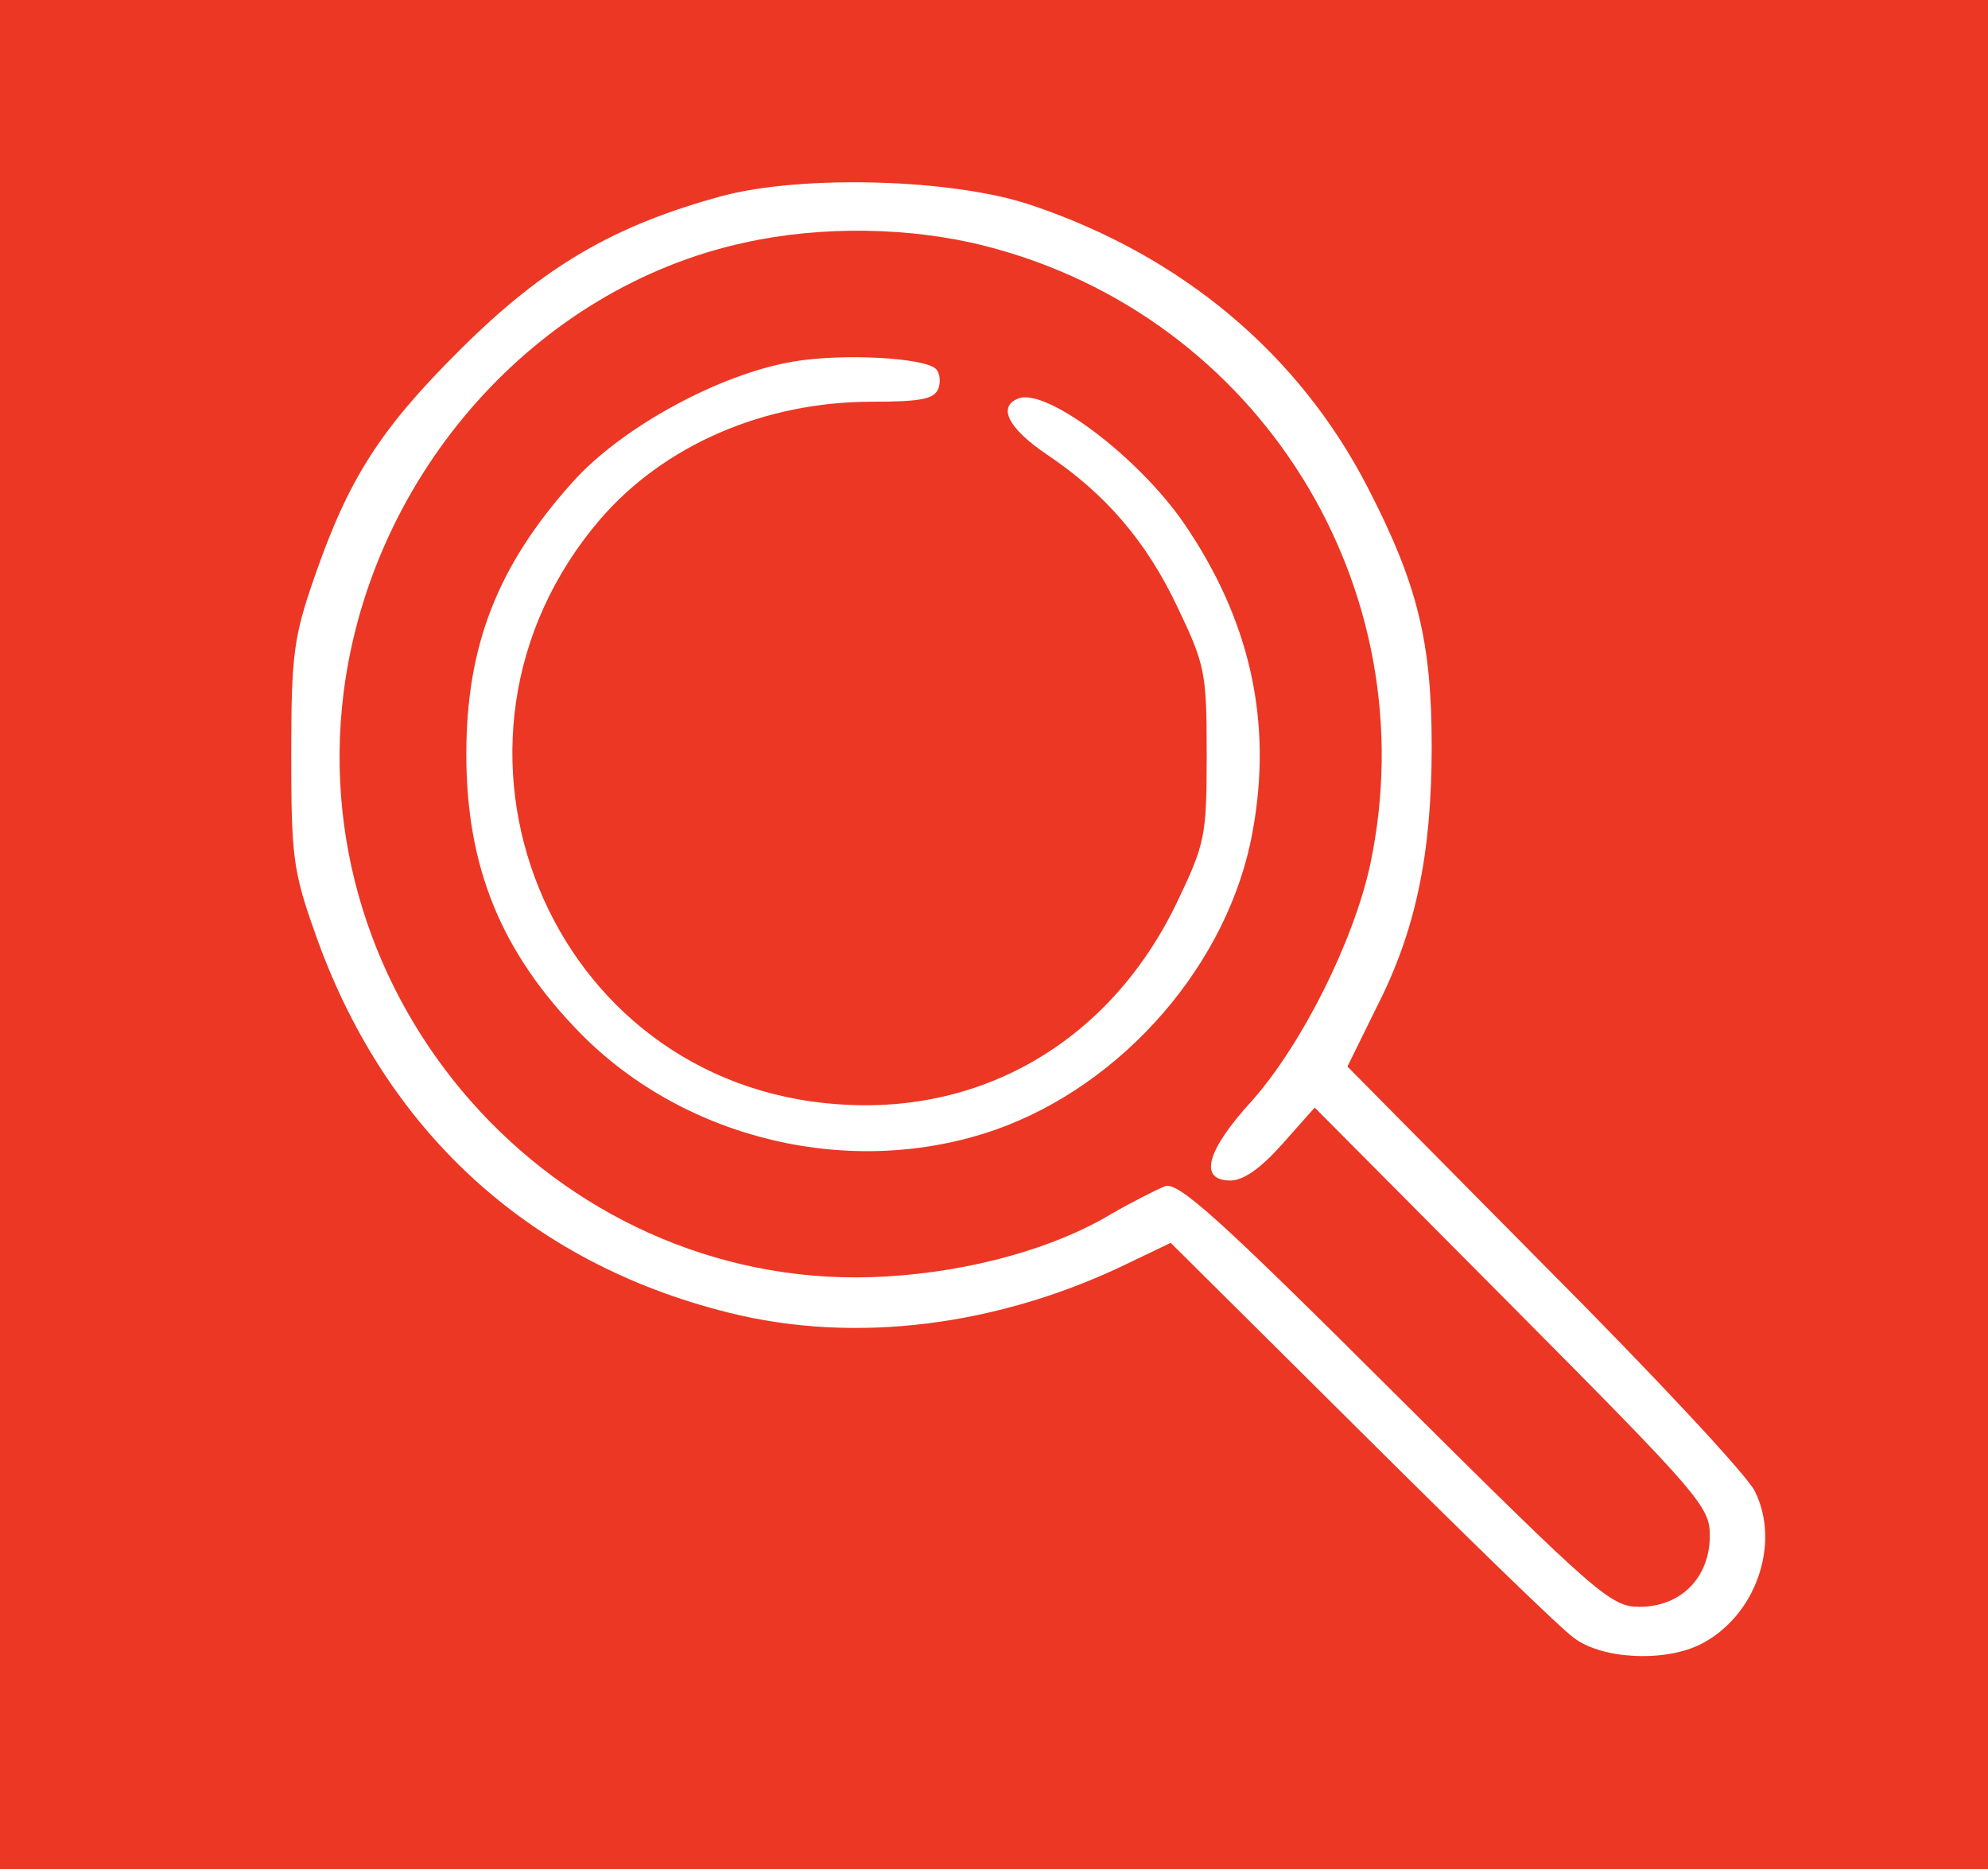 <?xml version="1.0" encoding="UTF-8"?> <svg xmlns="http://www.w3.org/2000/svg" width="267" height="251" viewBox="0 0 267 251" fill="none"><rect x="0" y="0" width="267" height="251" fill="#333333" stroke="none"/><g clip-path="url(#clip0_112_70)"><rect width="267" height="251" fill="white"></rect><path d="M0 125.5V251H133.5H267V125.5V-7.39098e-06H133.5H0V125.5ZM138.444 27.522C158.772 34.347 174.484 47.558 183.714 65.502C190.416 78.493 192.284 86.199 192.284 100.29C192.284 114.821 190.086 125.06 184.922 135.188L180.967 143.224L207.337 169.865C221.951 184.507 234.696 198.158 235.685 200.25C239.201 207.295 235.795 216.983 228.543 220.726C223.709 223.258 215.138 222.818 211.402 219.955C209.644 218.744 196.789 206.194 182.725 192.213L157.233 166.893L151.959 169.425C134.269 178.122 114.821 180.544 97.79 176.25C70.87 169.535 51.422 151.591 42.193 124.95C39.336 116.913 39.116 114.711 39.116 101.281C39.116 87.96 39.446 85.538 42.193 77.612C46.807 64.291 50.983 57.686 61.97 46.787C73.068 35.779 82.407 30.274 97.021 26.311C107.789 23.449 128.006 23.999 138.444 27.522Z" fill="#EB3724"></path><path d="M99.987 32.586C72.078 38.64 49.883 63.52 46.147 93.024C40.763 135.958 76.254 174.048 119.105 171.406C130.313 170.746 141.52 167.663 149.212 163.039C152.068 161.388 155.365 159.737 156.463 159.296C158.221 158.636 163.825 163.7 187.339 187.149C214.588 214.23 216.346 215.771 220.192 215.771C225.796 215.771 229.641 211.808 229.641 206.194C229.641 202.341 228.323 200.8 203.051 175.369L176.571 148.728L172.176 153.682C169.319 156.875 167.012 158.526 165.254 158.526C160.968 158.526 161.957 154.563 168.22 147.737C174.923 140.141 181.845 126.27 184.042 116.032C191.844 78.932 169.099 42.383 132.291 33.026C122.402 30.494 110.315 30.274 99.987 32.586ZM125.698 49.539C126.247 50.09 126.357 51.3 126.028 52.181C125.478 53.612 123.61 53.943 117.128 53.943C102.624 53.943 89.219 59.777 80.649 69.685C54.938 99.629 73.617 145.646 112.623 148.288C132.291 149.719 149.321 139.481 158.112 121.096C161.847 113.28 162.067 112.289 162.067 101.28C162.067 90.272 161.847 89.281 158.112 81.465C153.936 72.657 148.442 66.272 140.531 60.988C135.367 57.465 133.939 54.603 136.795 53.502C140.531 52.071 152.837 61.318 158.991 70.236C167.891 83.226 170.967 96.877 168.22 111.739C165.034 129.353 150.86 145.646 133.719 151.7C114.491 158.416 92.076 153.132 77.902 138.71C67.244 127.811 62.629 116.362 62.629 101.28C62.629 86.749 66.804 75.96 76.913 64.731C83.505 57.355 96.691 50.2 106.579 48.548C113.062 47.447 124.05 47.998 125.698 49.539Z" fill="#EB3724"></path></g><defs><clipPath id="clip0_112_70"><rect width="267" height="251" fill="white"></rect></clipPath></defs></svg> 
